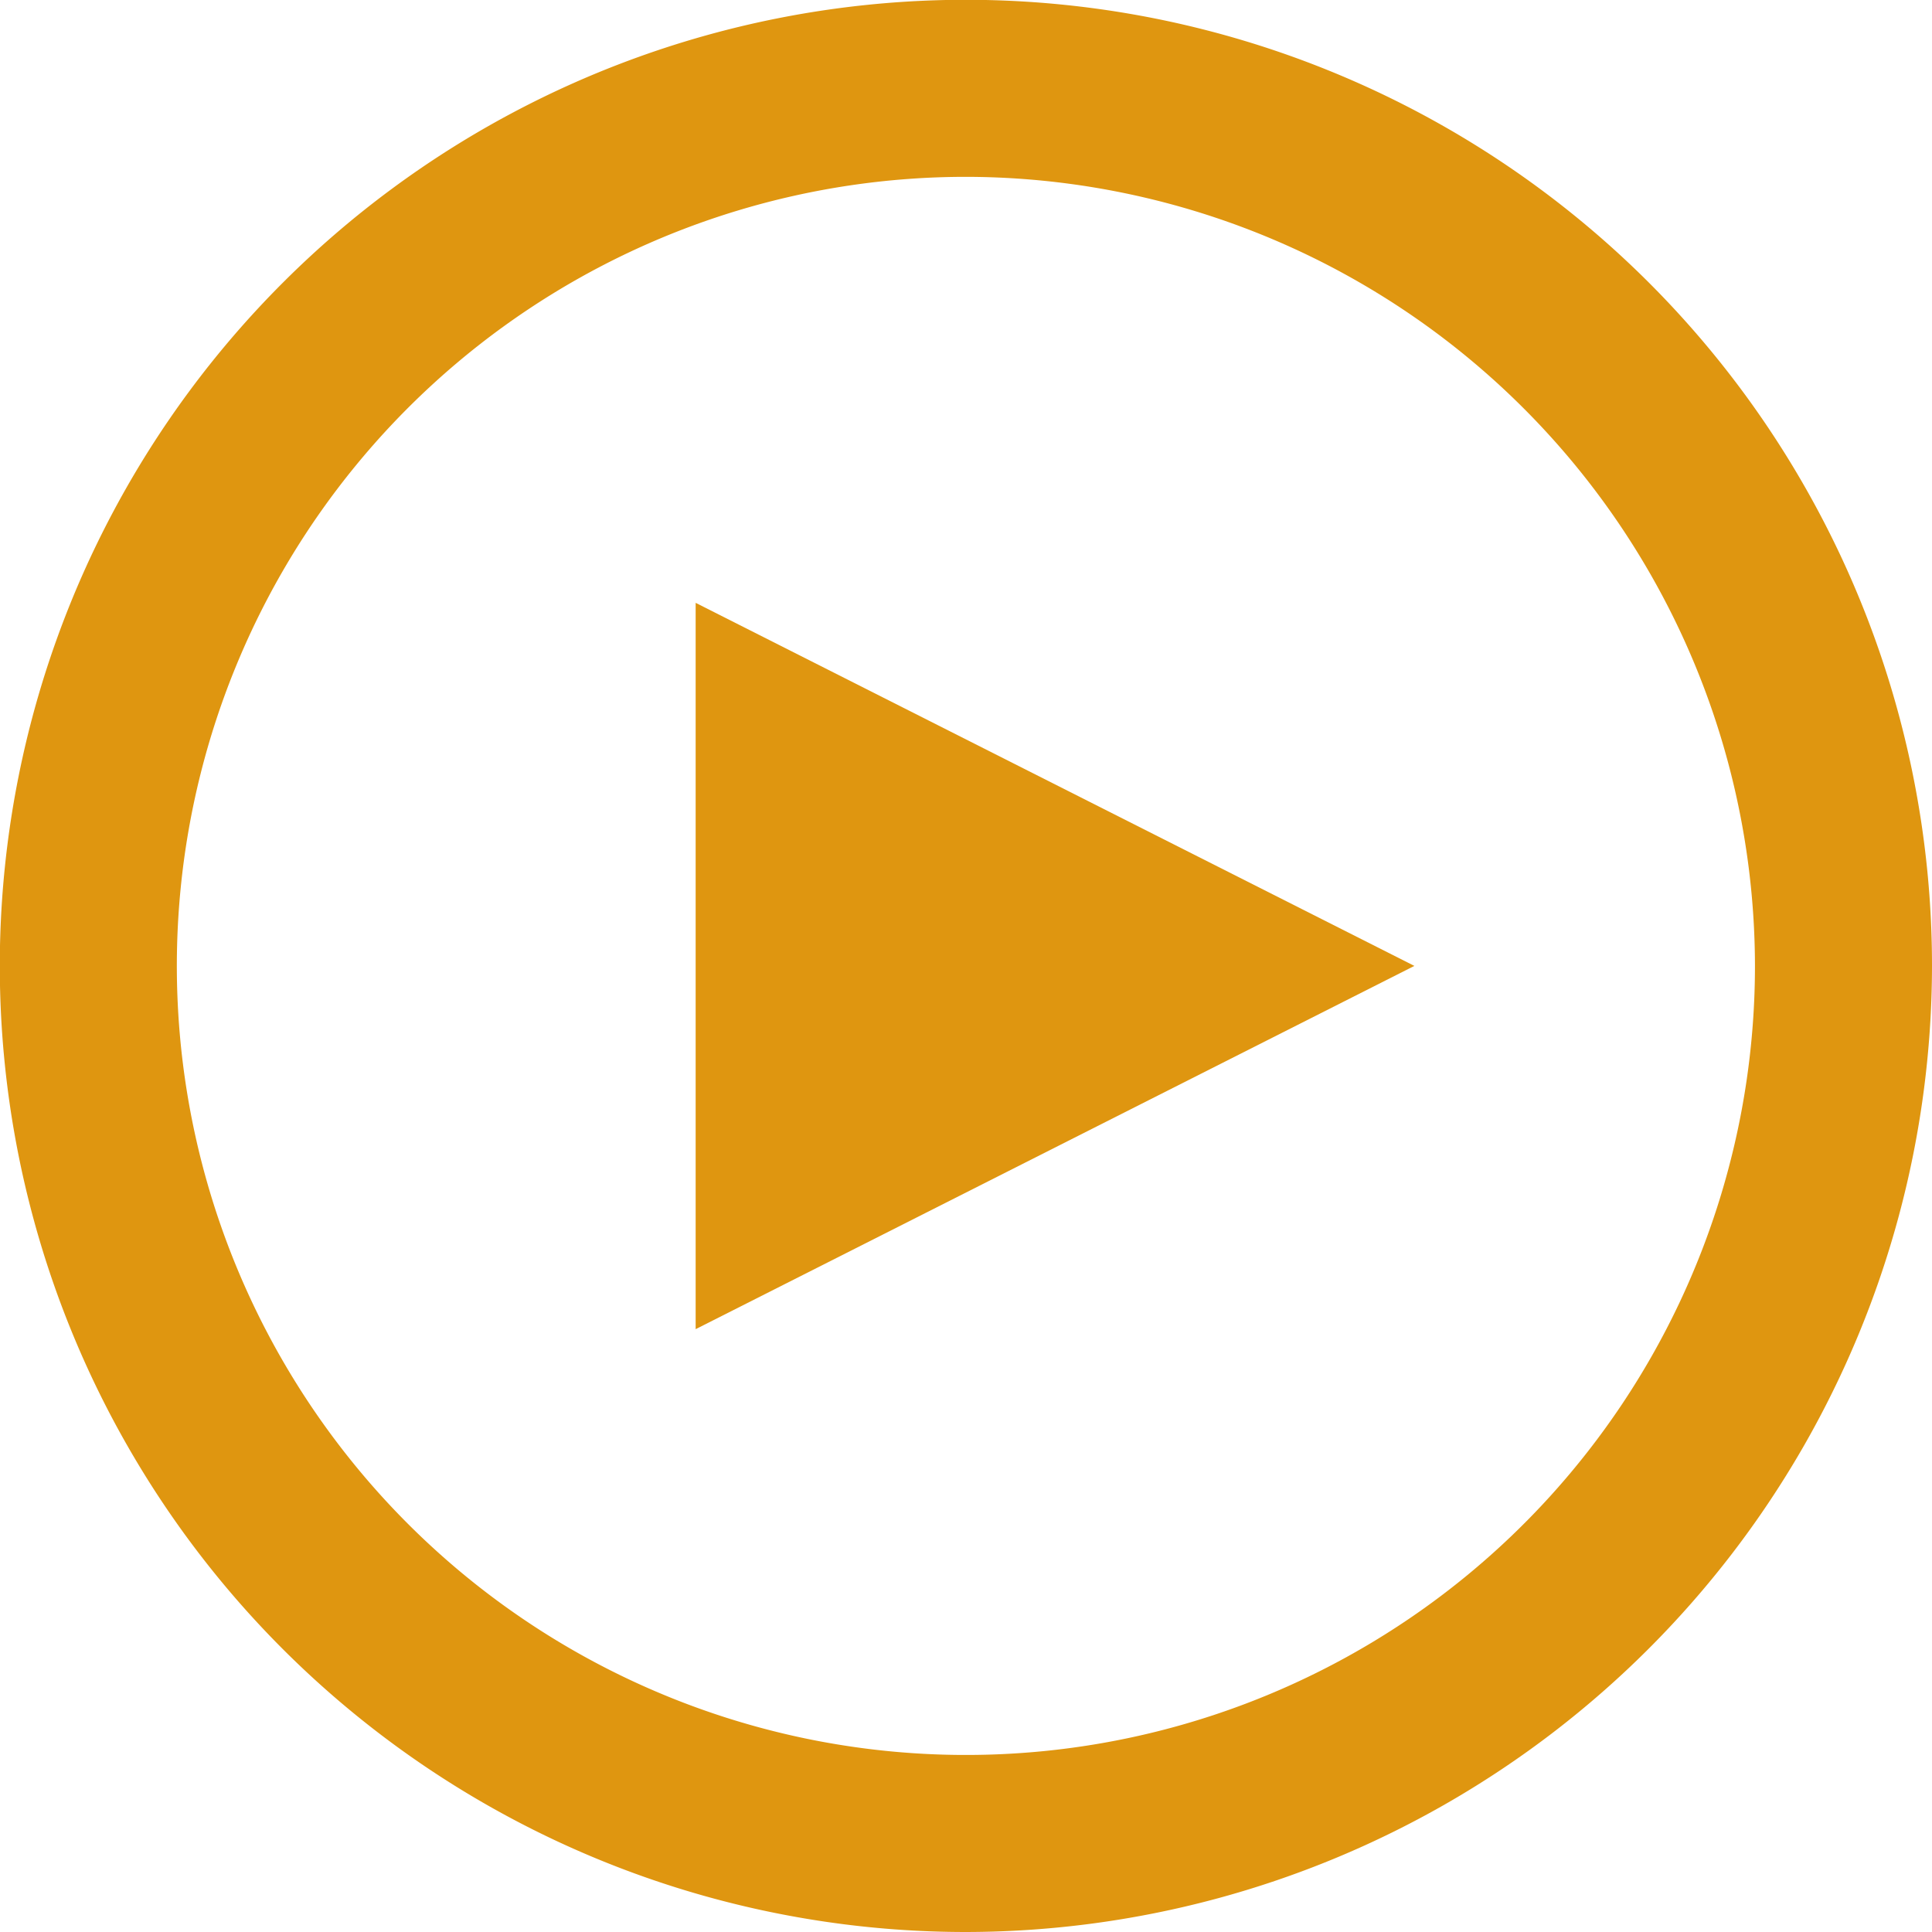 <svg xmlns="http://www.w3.org/2000/svg" viewBox="0 0 98.87 98.87"><defs><style>.cls-1{fill:#df9610;}</style></defs><g id="Layer_2" data-name="Layer 2"><g id="Avant"><path class="cls-1" d="M49.43,98.87A49.44,49.44,0,1,1,98.87,49.43,49.5,49.5,0,0,1,49.43,98.87Zm0-89.82A40.38,40.38,0,1,0,89.81,49.43,40.43,40.43,0,0,0,49.43,9.05Z"/><polygon class="cls-1" points="35.6 68.02 35.6 30.85 72.38 49.43 35.6 68.02"/></g></g></svg>